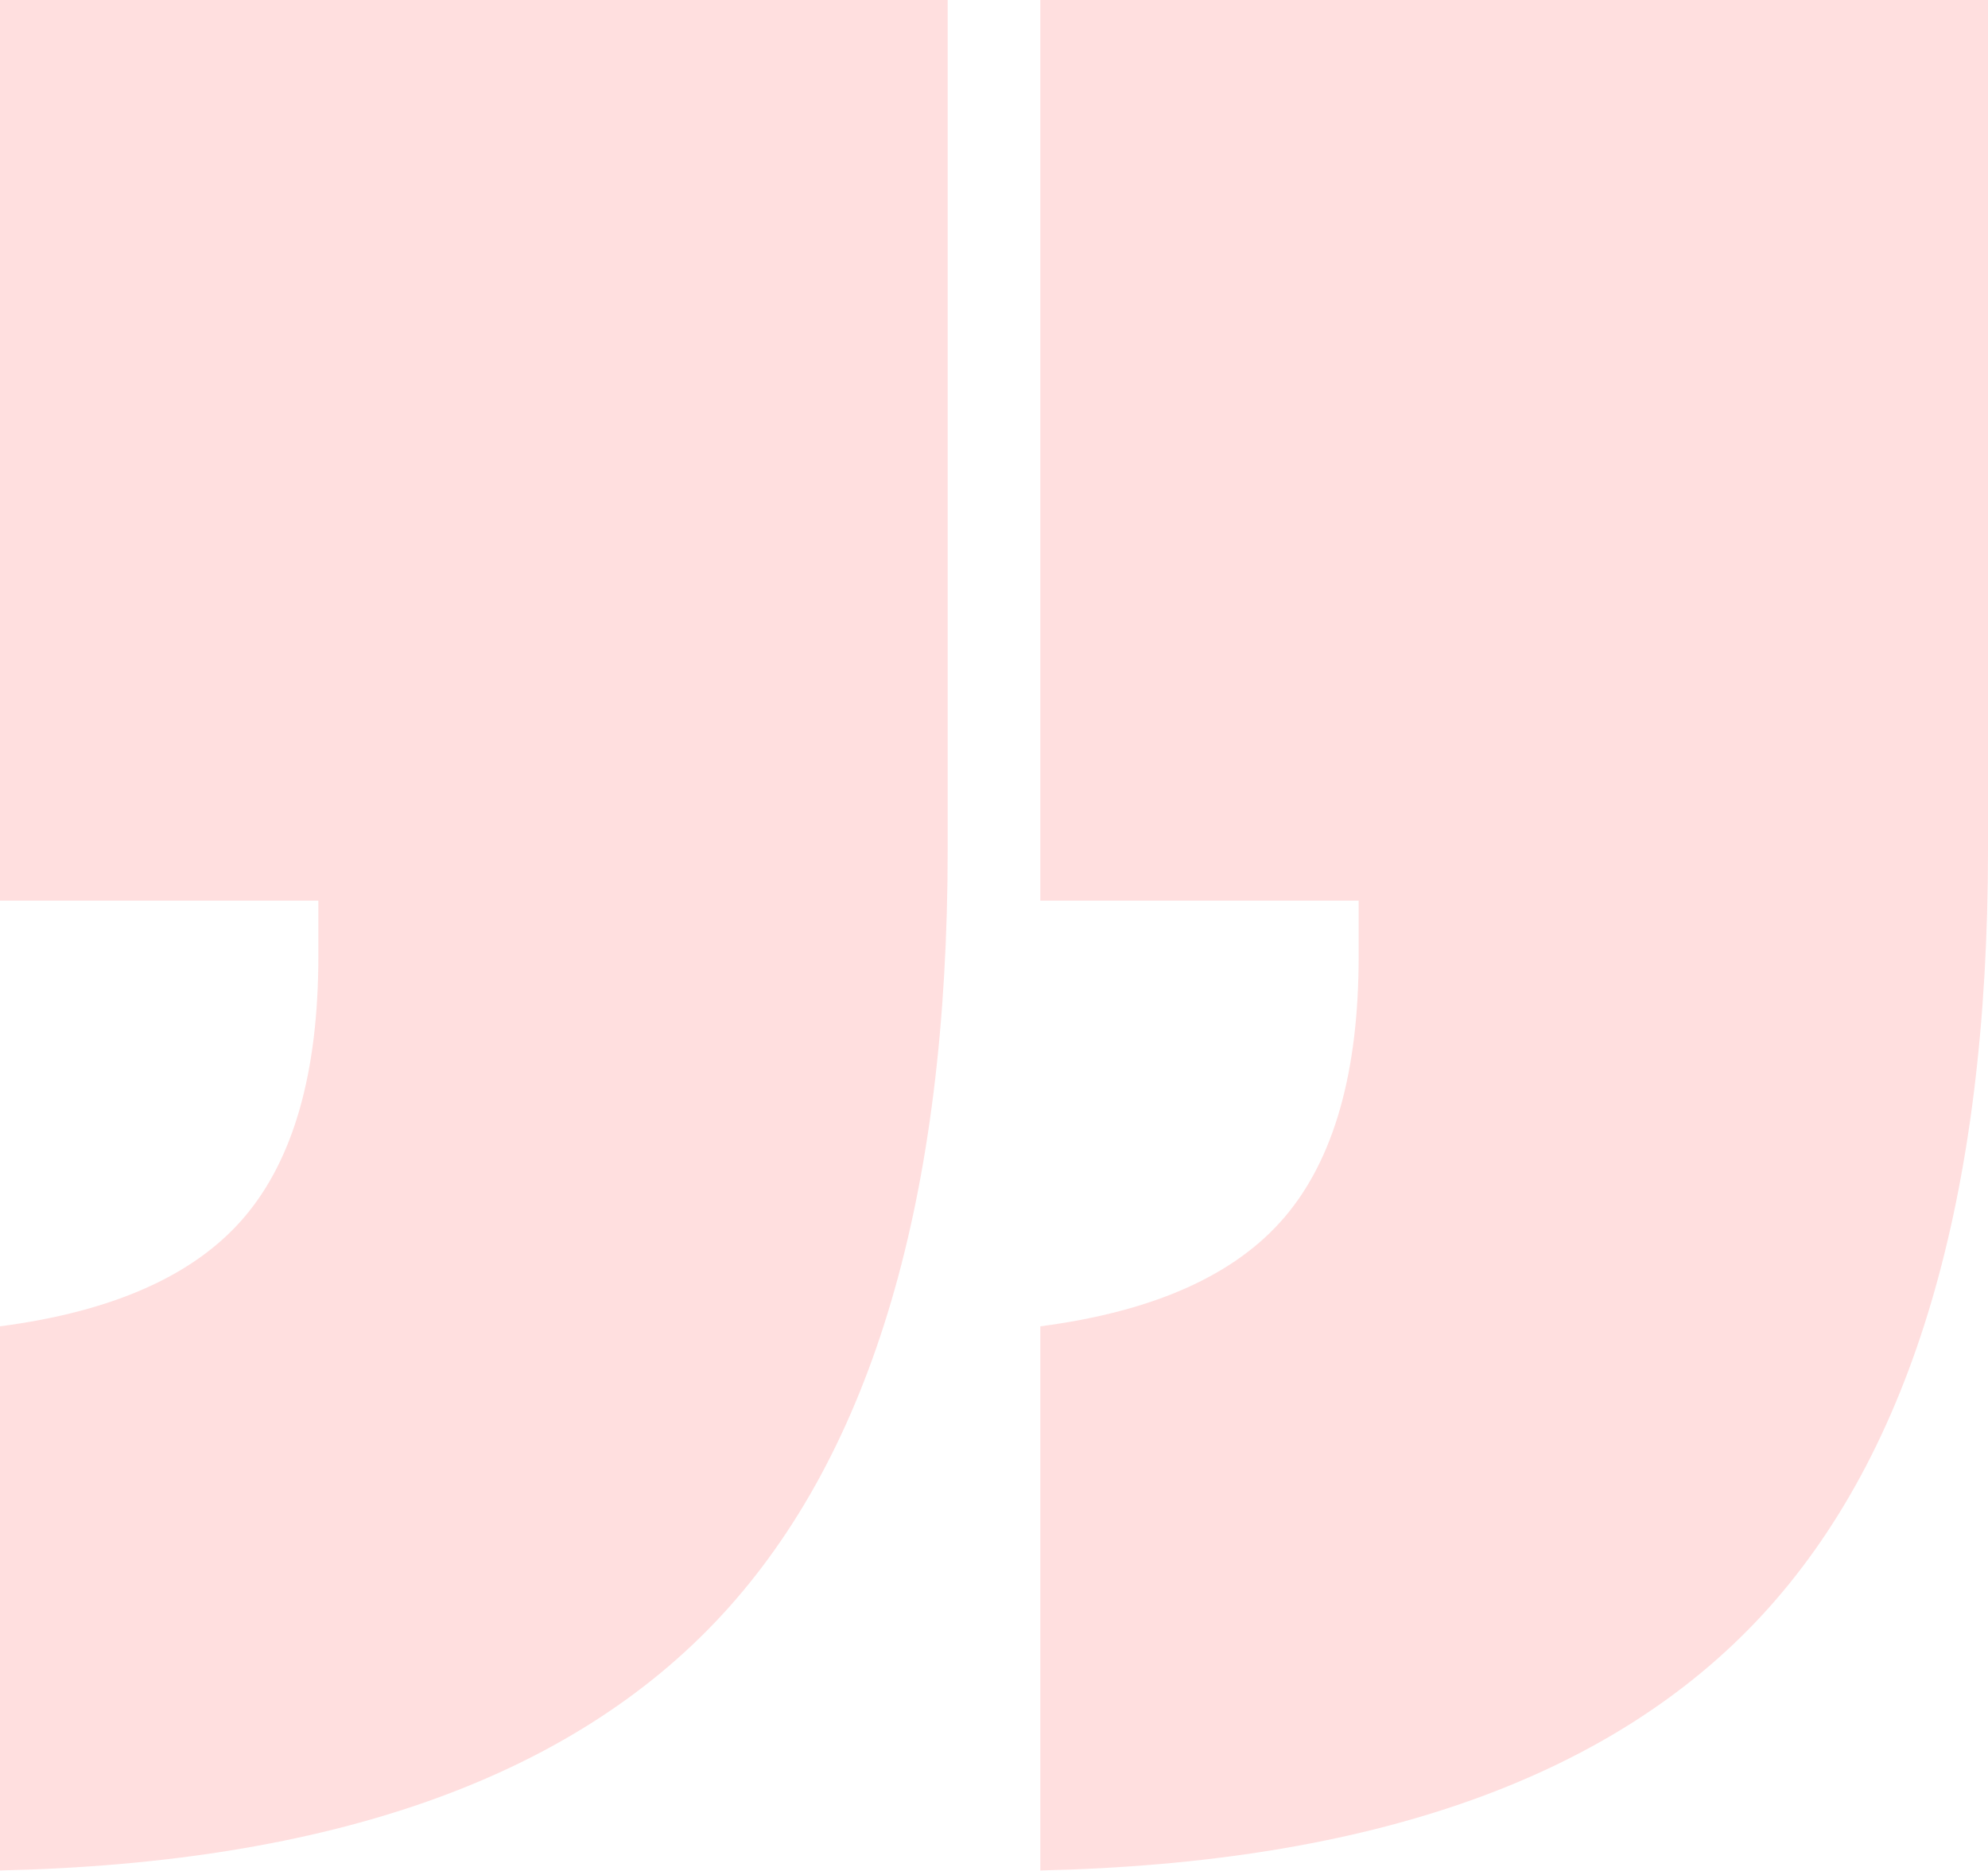 <?xml version="1.0" encoding="UTF-8" standalone="no"?><svg xmlns="http://www.w3.org/2000/svg" xmlns:xlink="http://www.w3.org/1999/xlink" fill="#000000" height="442.3" preserveAspectRatio="xMidYMid meet" version="1" viewBox="15.0 28.9 470.0 442.3" width="470" zoomAndPan="magnify"><g id="change1_1"><path d="M 485 28.863 L 485 229.578 C 485 311.848 467.195 372.238 431.613 410.746 C 396.02 449.258 339.129 469.387 260.949 471.137 L 260.949 342.484 C 287.777 338.98 307.031 330.379 318.711 316.664 C 330.379 302.961 336.215 282.395 336.215 254.961 L 336.215 241.836 L 260.949 241.836 L 260.949 28.863 Z M 239.051 28.863 L 239.051 229.578 C 239.051 311.848 221.246 372.238 185.664 410.746 C 150.07 449.258 93.18 469.387 15 471.137 L 15 342.484 C 41.832 338.98 61.086 330.379 72.766 316.664 C 84.43 302.961 90.266 282.395 90.266 254.961 L 90.266 241.836 L 15 241.836 L 15 28.863 L 239.051 28.863" fill="#ffdfdf"/></g></svg>